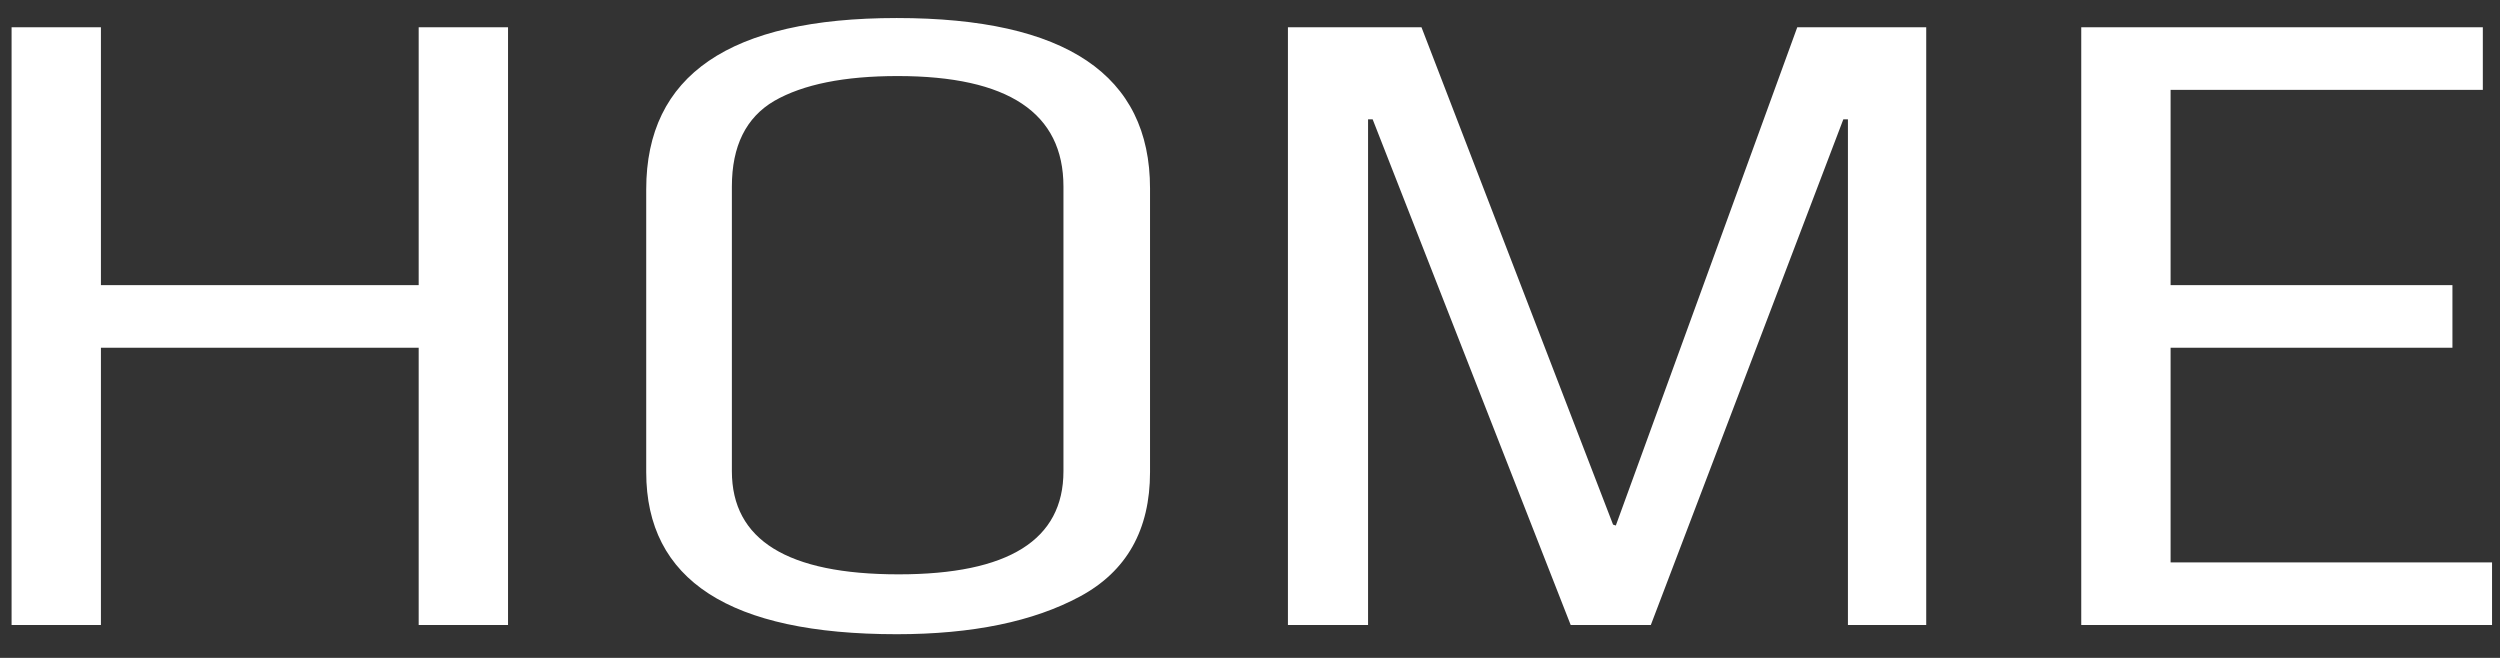 <svg width="76" height="20" viewBox="0 0 76 20" fill="none" xmlns="http://www.w3.org/2000/svg">
<rect x="0" y="0" width="76" height="20" fill="#333333" stroke="none"/>
<path d="M0.352 0.828H3.068V8.668H12.728V0.828H15.444V19H12.728V10.572H3.068V19H0.352V0.828ZM27.261 19.28C22.183 19.28 19.645 17.637 19.645 14.352V5.756C19.645 2.284 22.183 0.548 27.261 0.548C32.394 0.548 34.961 2.275 34.961 5.728V14.352C34.961 16.107 34.252 17.367 32.833 18.132C31.414 18.897 29.557 19.28 27.261 19.28ZM27.317 17.46C30.658 17.46 32.329 16.415 32.329 14.324V5.672C32.329 3.432 30.649 2.312 27.289 2.312C25.665 2.312 24.414 2.564 23.537 3.068C22.678 3.572 22.249 4.44 22.249 5.672V14.324C22.249 16.415 23.938 17.46 27.317 17.46ZM39.153 0.828H43.213L49.037 15.948L49.121 15.976L54.637 0.828H58.557V19H56.177V3.628H56.037L50.185 19H47.749L41.729 3.628H41.589V19H39.153V0.828ZM63.27 0.828H75.478V2.732H65.986V8.668H74.554V10.572H65.986V17.096H75.758V19H63.27V0.828Z" fill="white"/>
</svg>
